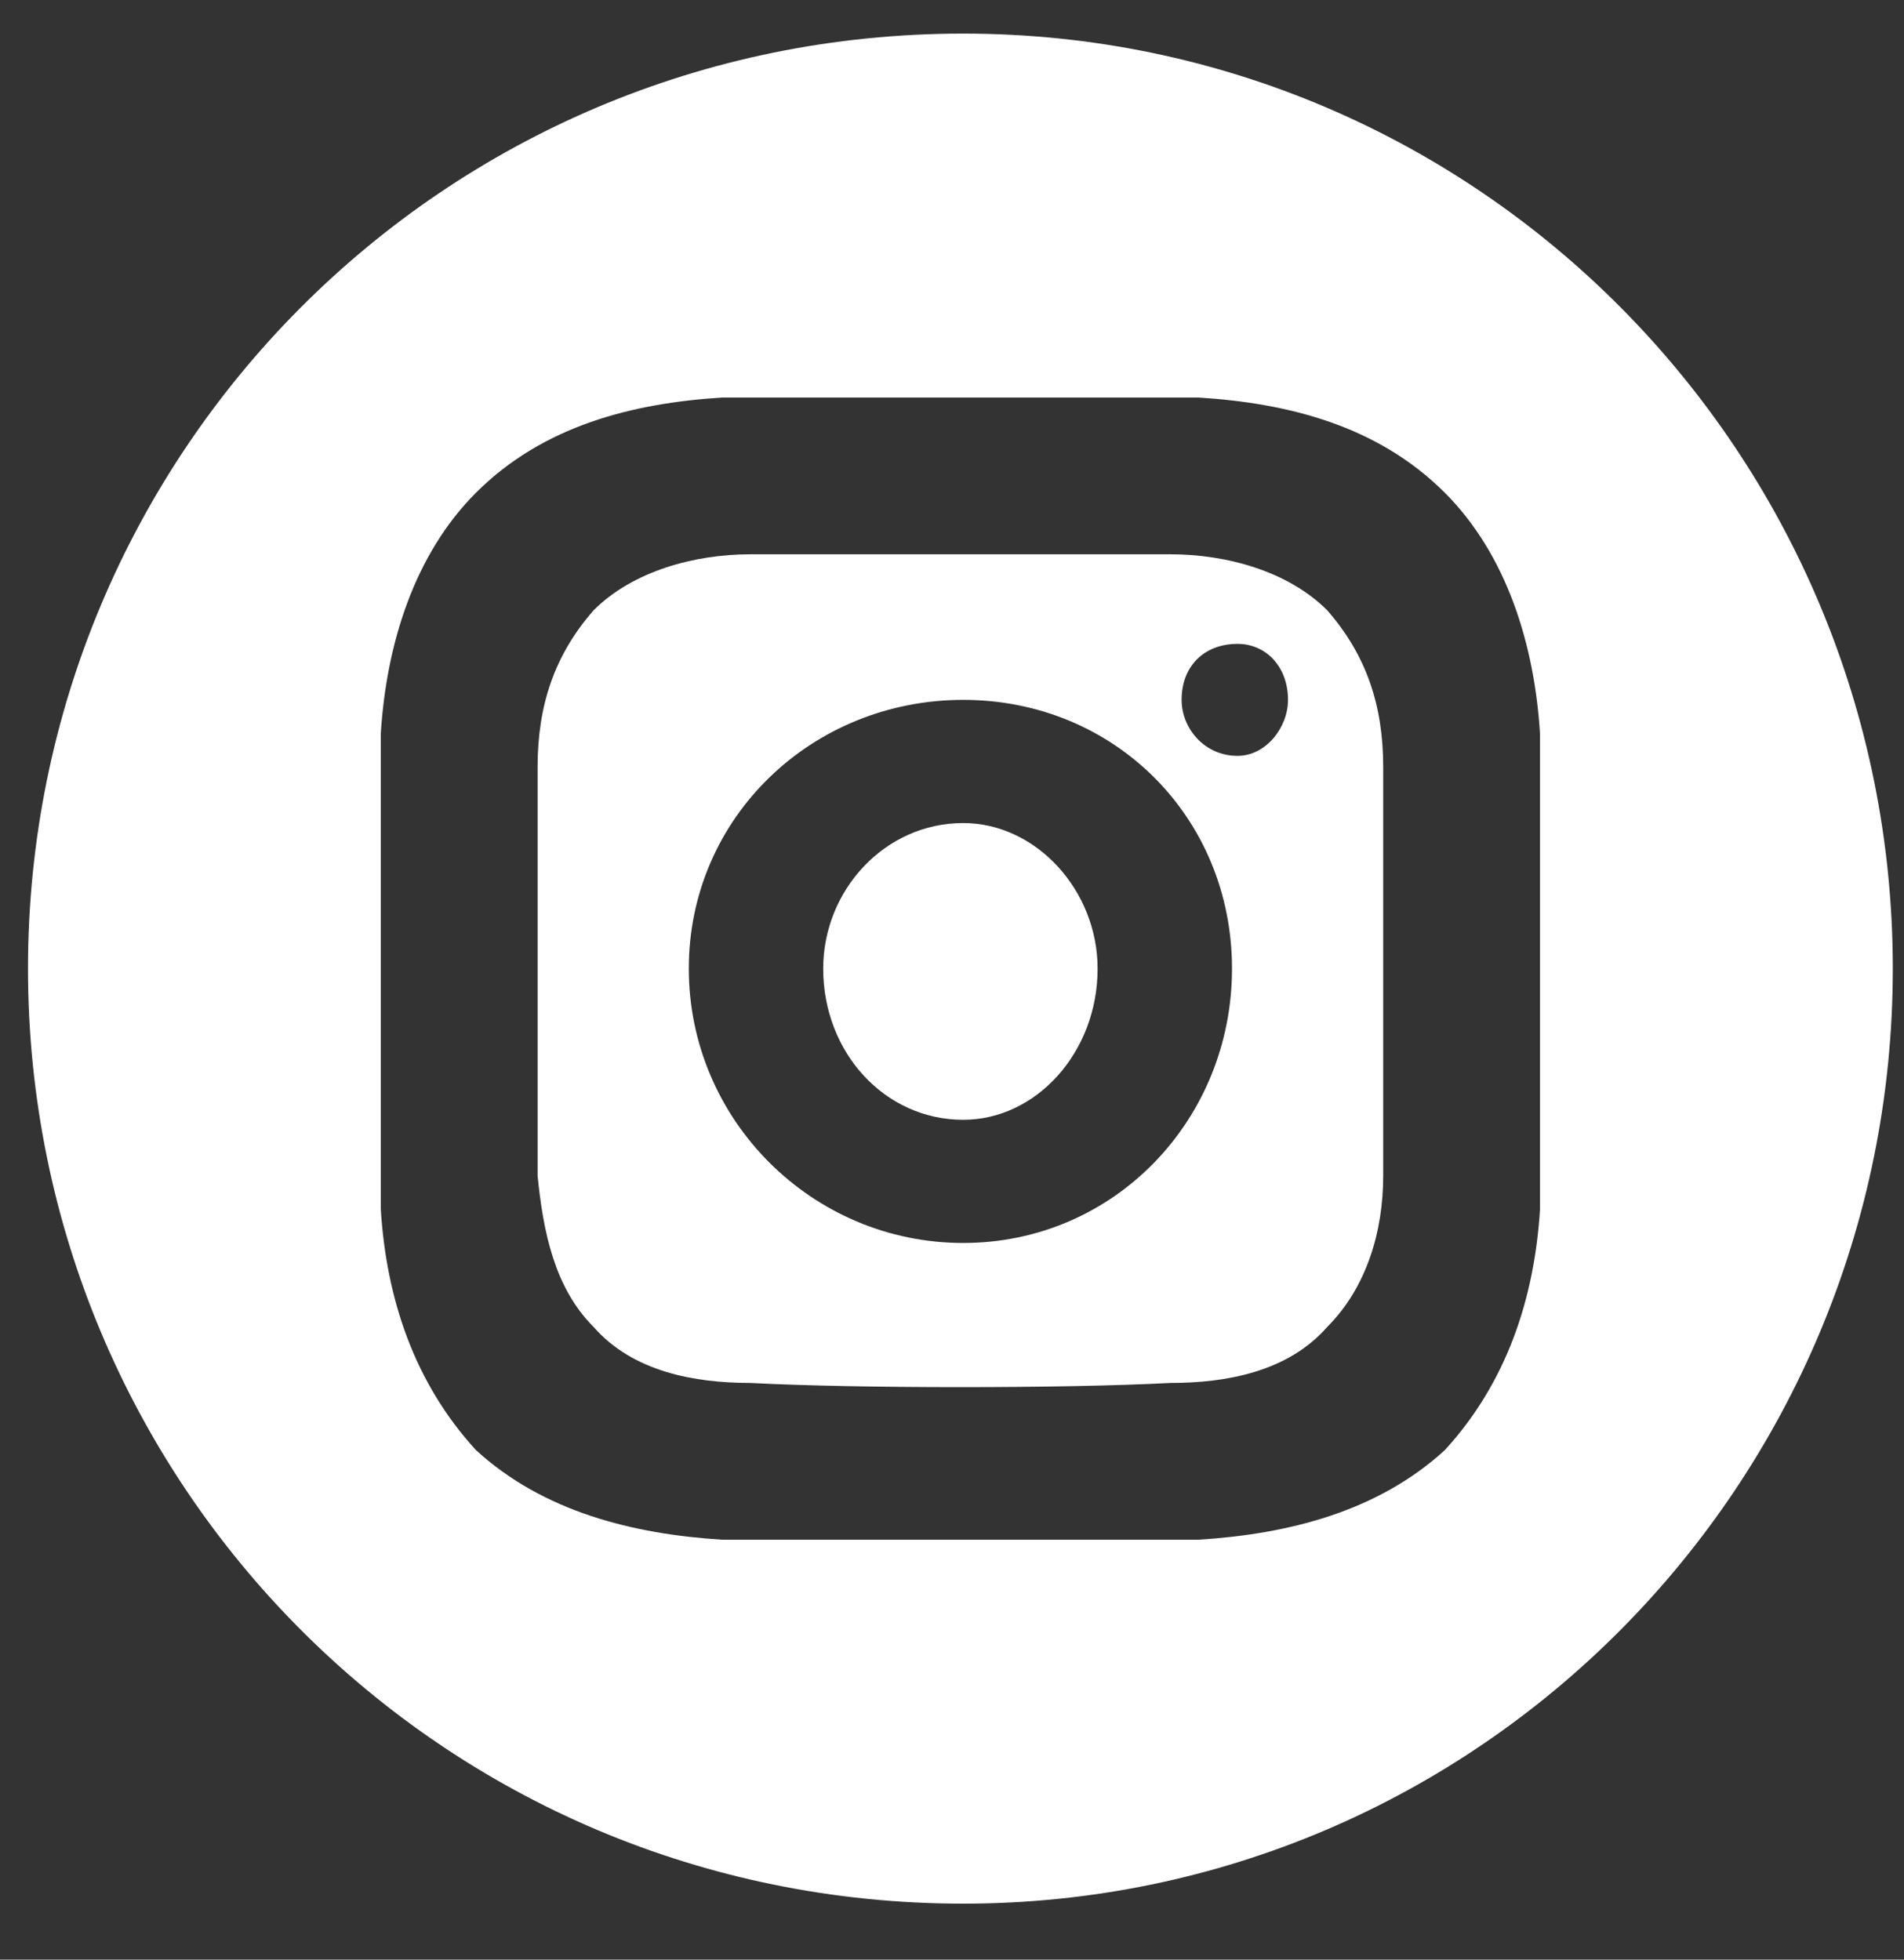 <svg height="35" viewBox="0 0 34 35" width="34" xmlns="http://www.w3.org/2000/svg"><rect x="0" y="0" width="34" height="35" fill="#333333" stroke="none"/><g fill="#fff"><path d="m17.2 14.7c1.3 0 2.4 1.2 2.4 2.6 0 1.5-1.1 2.7-2.4 2.7-1.4 0-2.5-1.2-2.5-2.7 0-1.4 1.1-2.6 2.5-2.6z"/><g fill-rule="evenodd"><path d="m33.8 17.3c0 9.2-7.4 16.7-16.6 16.7-9.3 0-16.7-7.5-16.7-16.7s7.4-16.7 16.7-16.7c9.2 0 16.6 7.5 16.6 16.7zm-6.3-4.2c-.1-1.6-.6-3.2-1.7-4.3-1.2-1.2-2.8-1.6-4.4-1.7h-8.5c-1.6.1-3.2.5-4.4 1.7-1.1 1.1-1.6 2.7-1.7 4.3v8.5c.1 1.6.6 3.1 1.7 4.3 1.2 1.1 2.8 1.5 4.4 1.6h8.5c1.6-.1 3.2-.5 4.4-1.6 1.1-1.2 1.6-2.7 1.7-4.3z"/><path d="m20.9 9.9c1 0 2.1.3 2.8 1 .7.8 1 1.7 1 2.8v7.3c0 1-.3 2-1 2.7-.7.8-1.8 1-2.8 1-1.9.1-5.6.1-7.5 0-1 0-2.1-.2-2.8-1-.7-.7-.9-1.7-1-2.7 0 0 0-5.5 0-7.3 0-1.1.3-2 1-2.8.7-.7 1.8-1 2.8-1zm1.1 7.4c0-2.7-2.1-4.8-4.8-4.8s-4.9 2.1-4.9 4.8 2.2 4.9 4.9 4.9 4.8-2.2 4.8-4.9zm.1-3.8c.5 0 .9-.5.9-1 0-.6-.4-1-.9-1-.6 0-1 .4-1 1 0 .5.4 1 1 1q0 0 0 0z"/></g></g></svg>